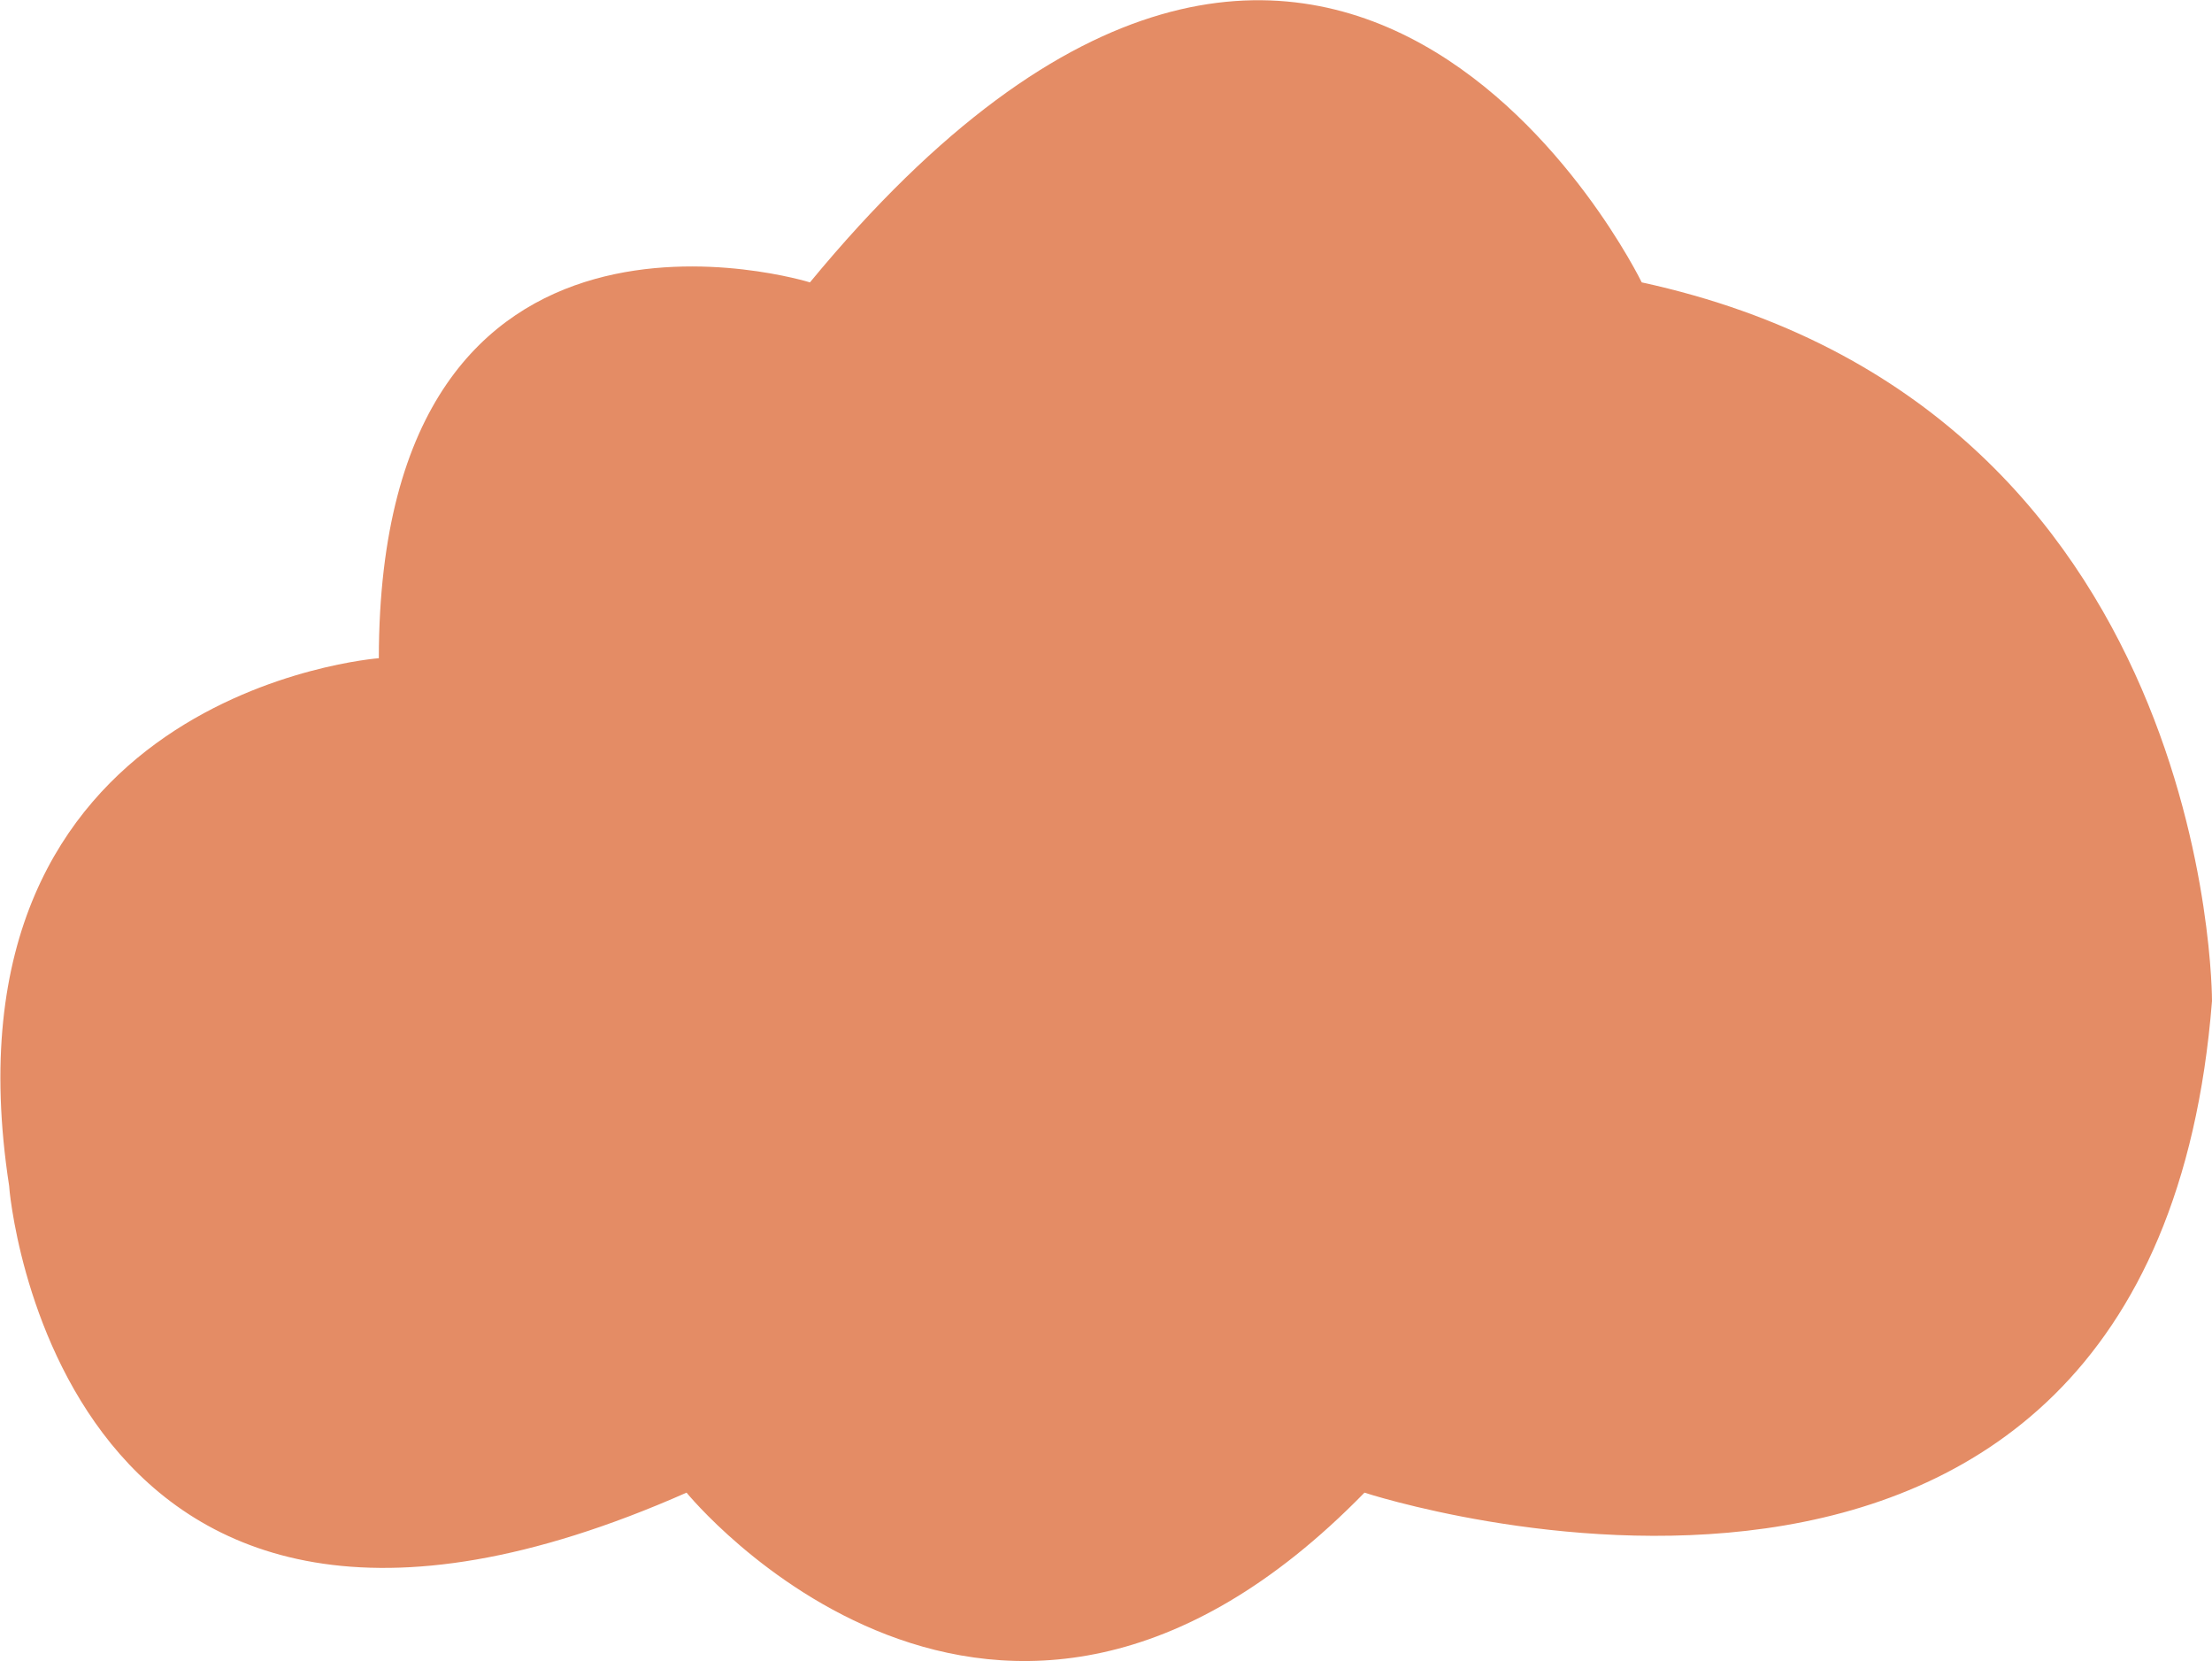   <svg xmlns="http://www.w3.org/2000/svg" x="0px" y="0px" viewBox="0 0 435.6 327.1" style="vertical-align: middle; max-width: 100%; width: 100%;" width="100%">
   <path d="M135.2,293.9c0,0,60.7,74.6,133.5,0c0,0,155.2,51,166.9-96.8c0,0,0.4-117-112.3-141.5  c0,0-60.7-125-163.8,0c0,0-84.8-26.4-84.9,74c0,0-87.8,6.6-72.8,103.9C1.7,233.5,11,348.8,135.2,293.9z" fill="rgb(228,140,101)">
   </path>
  </svg>
